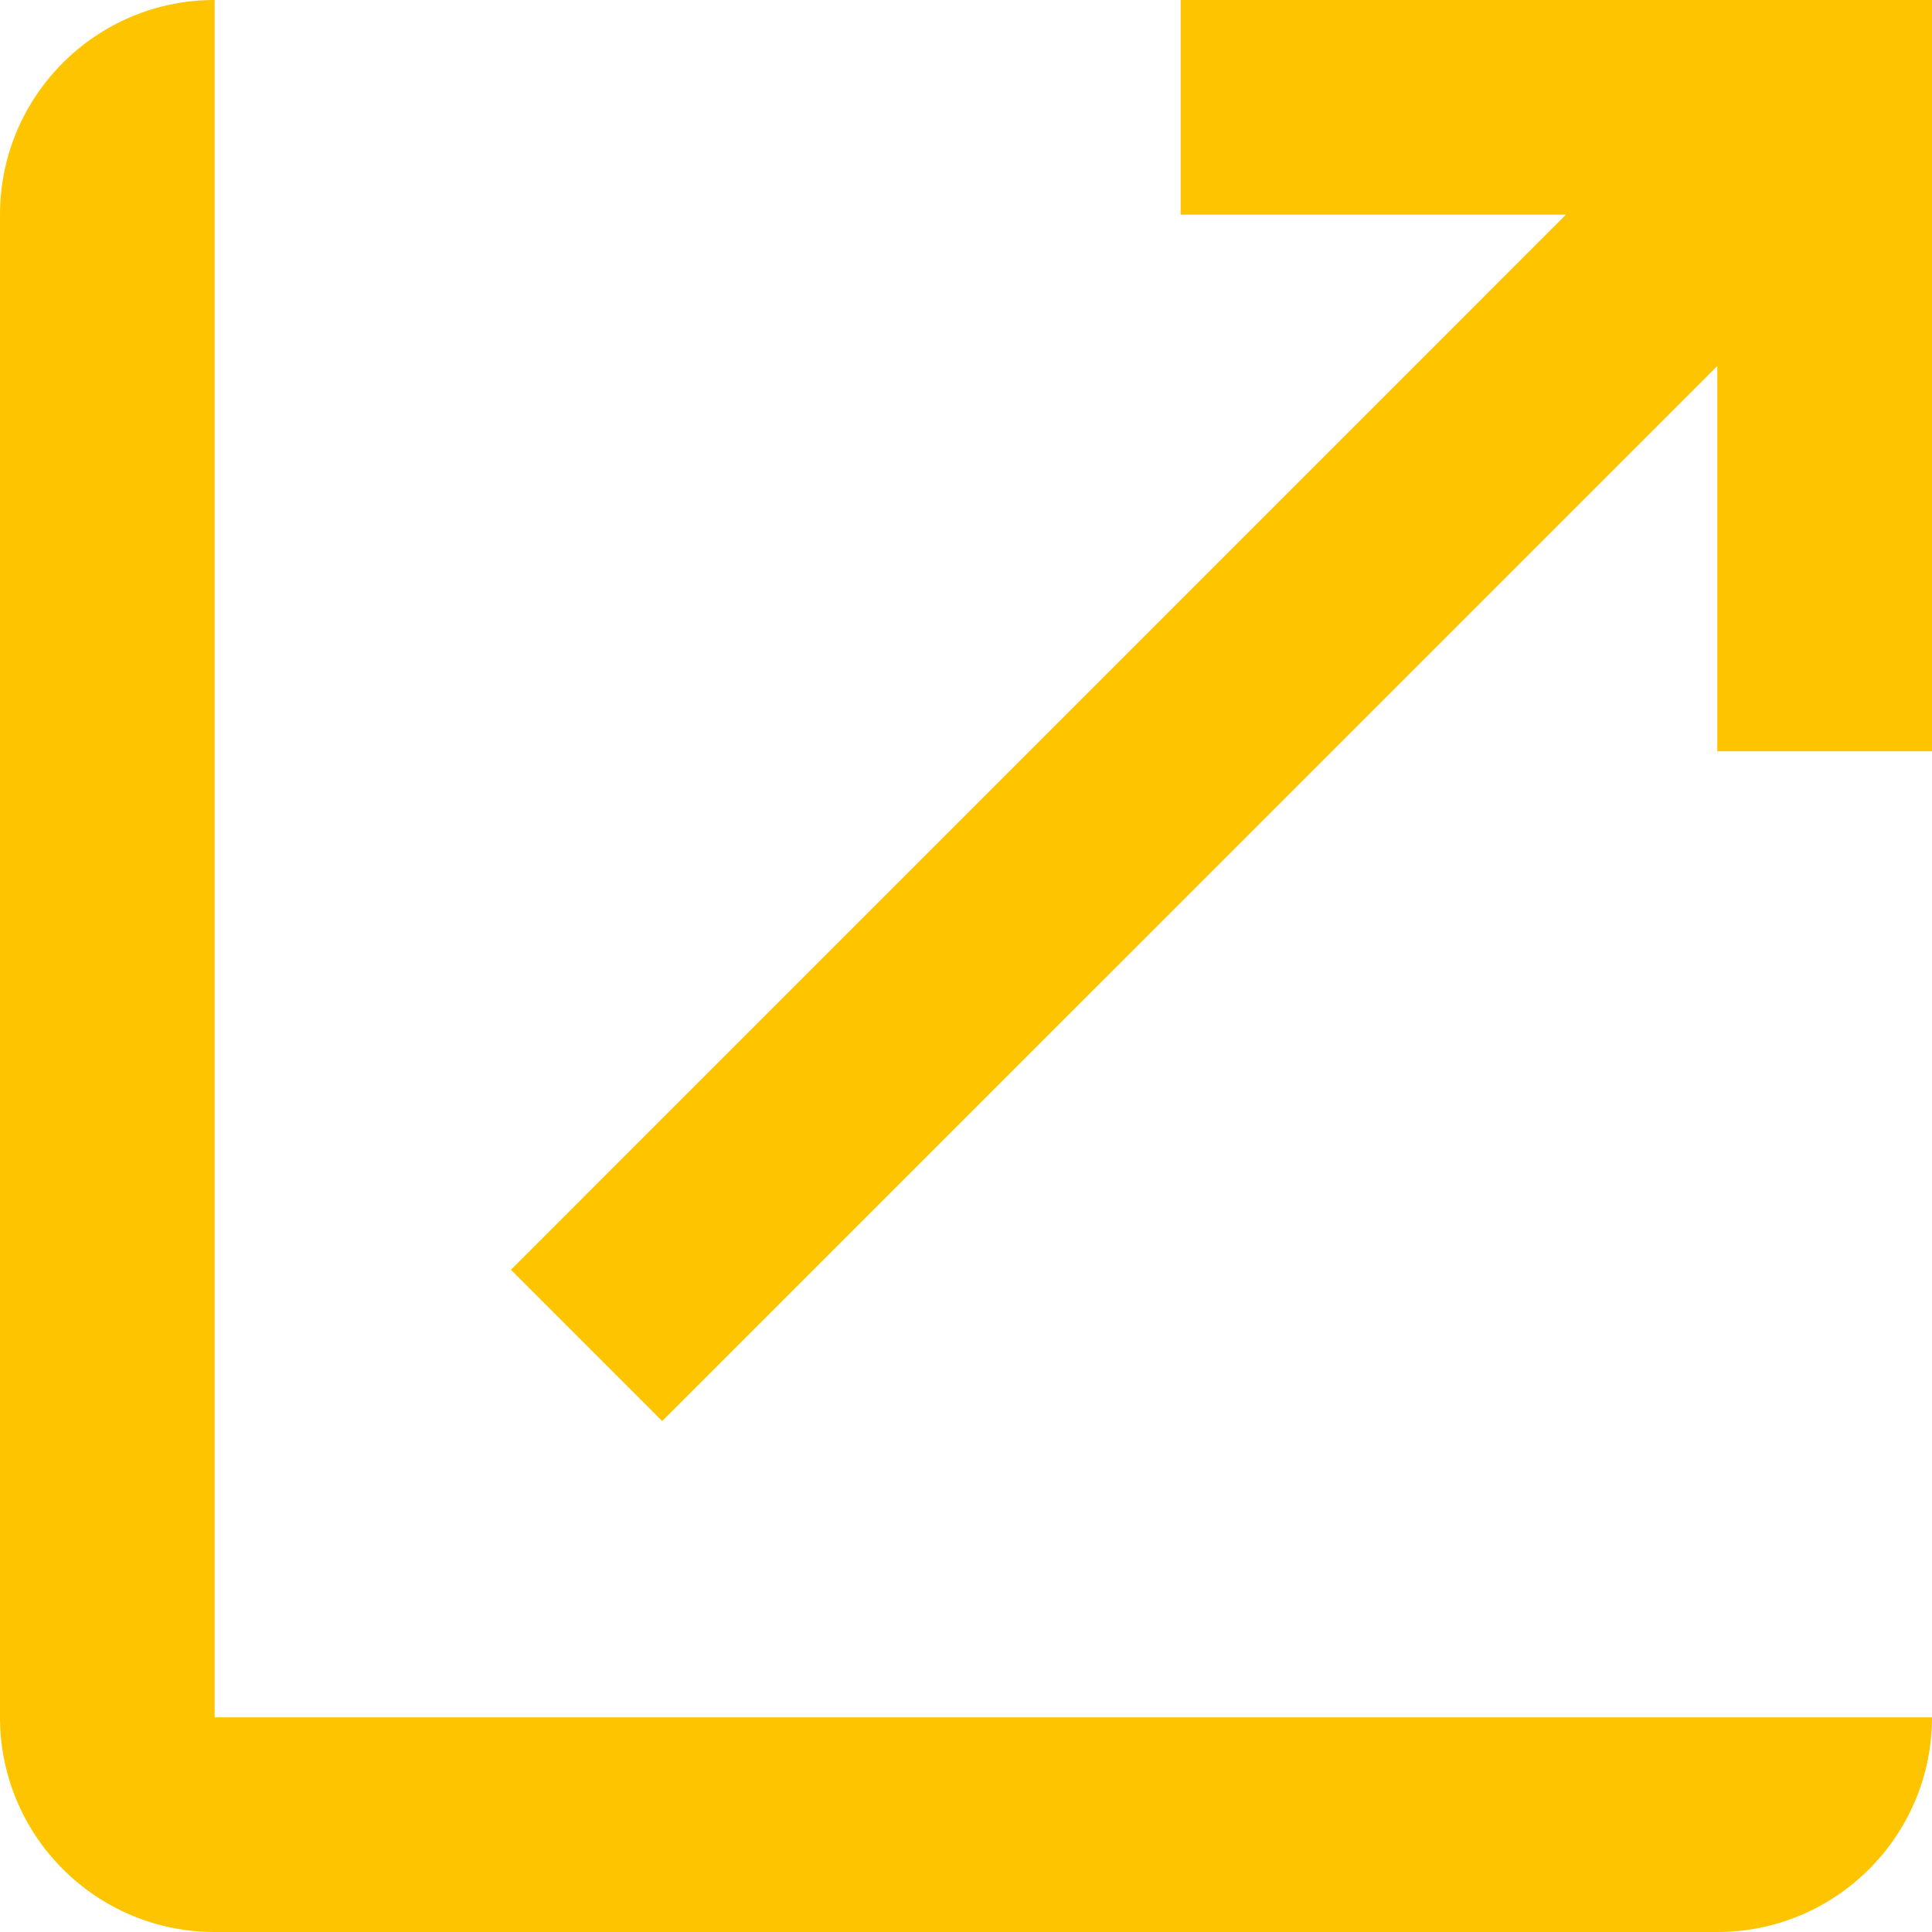 <?xml version="1.0" encoding="UTF-8"?>
<svg width="32px" height="32px" viewBox="0 0 32 32" version="1.1" xmlns="http://www.w3.org/2000/svg" xmlns:xlink="http://www.w3.org/1999/xlink">
    <title>linkoutsvg</title>
    <g id="linkoutsvg" stroke="none" stroke-width="1" fill="none" fill-rule="evenodd">
        <path d="M28.444,28.444 L3.555,28.444 L3.555,3.555 L3.555,0 C1.582,0 0,1.6 0,3.555 L0,28.444 C0,30.408 1.591,32 3.555,32 L28.444,32 C30.408,32 32,30.408 32,28.444 L28.444,28.444 Z M19.555,0 L19.555,3.555 L25.937,3.555 L8.462,21.031 L10.968,23.537 L28.444,6.062 L28.444,12.444 L32,12.444 L32,0 L19.555,0 Z" id="linkout" fill="#FFC400"></path>
    </g>
</svg>